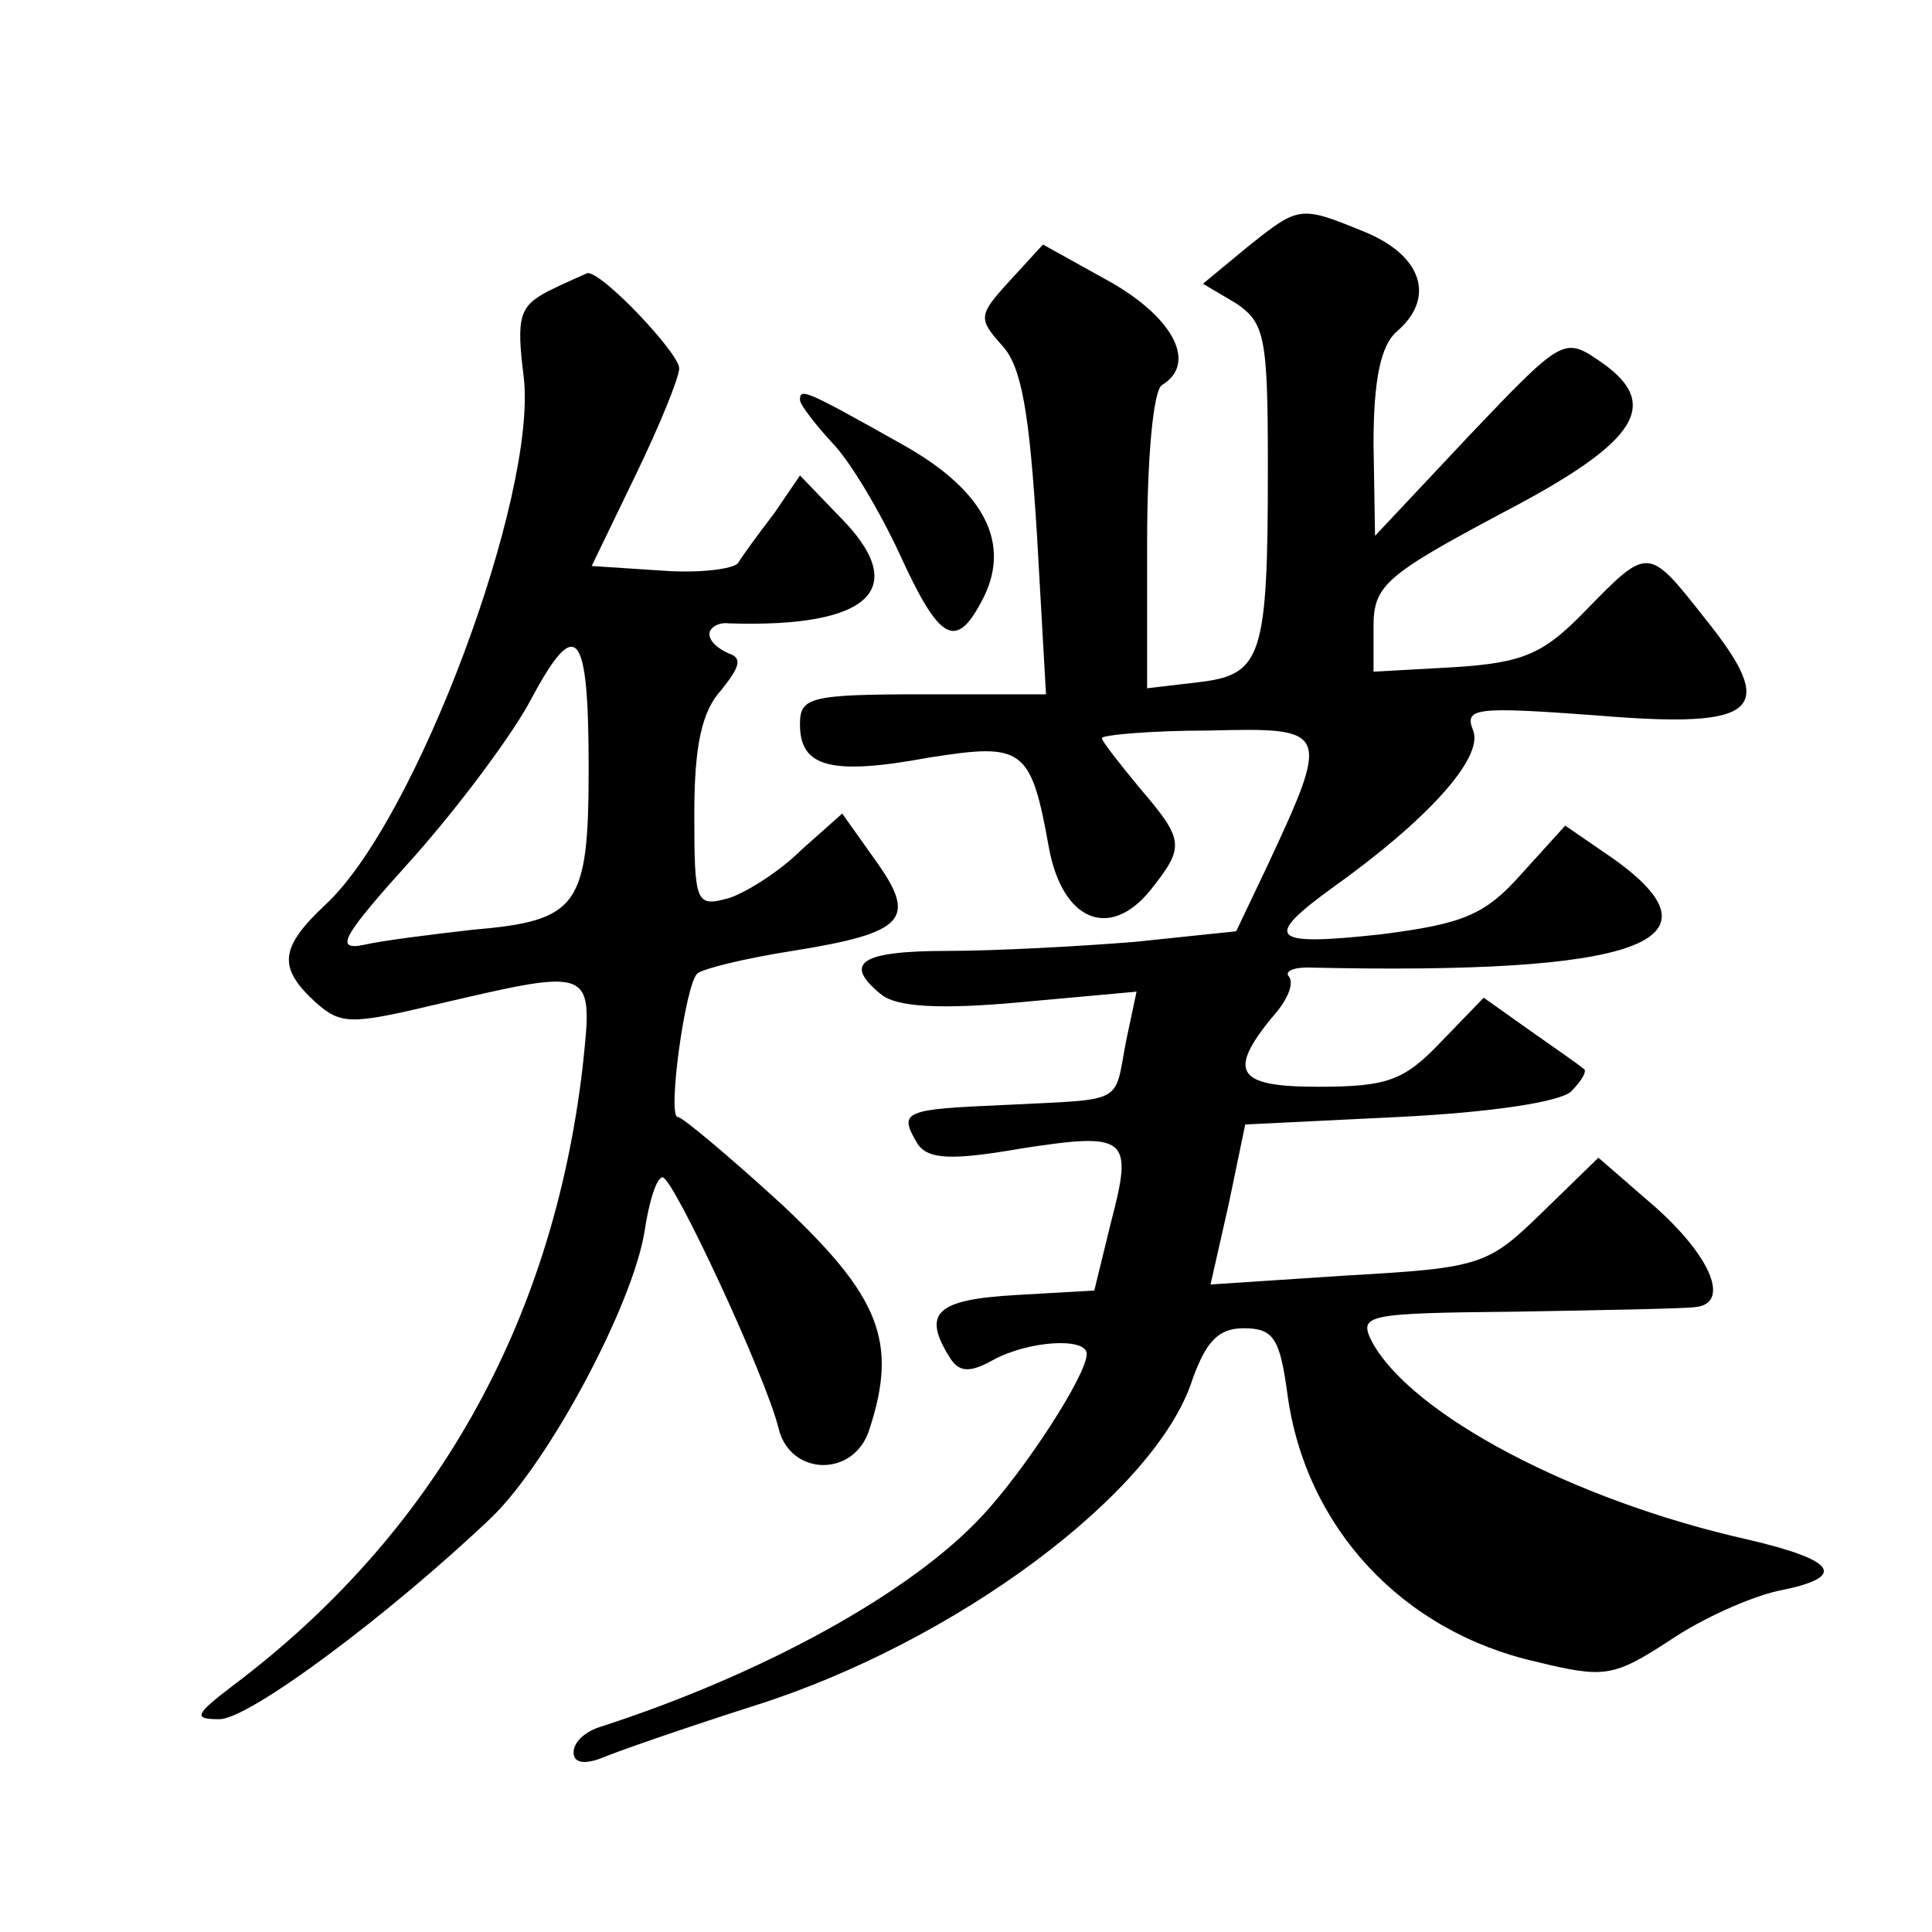 <?xml version="1.0" standalone="no"?>
<!DOCTYPE svg PUBLIC "-//W3C//DTD SVG 20010904//EN"
 "http://www.w3.org/TR/2001/REC-SVG-20010904/DTD/svg10.dtd">
<svg version="1.0" xmlns="http://www.w3.org/2000/svg"
 width="128pt" height="128pt" viewBox="0 0 128 128"
 preserveAspectRatio="xMidYMid meet">
<g transform="translate(0,128) scale(0.1,-0.1)"
fill="#0" stroke="none">
<path d="M826 1116 l-29 -24 22 -13 c19 -13 21 -22 21 -109 0 -126 -4 -137 -46
-142 l-34 -4 0 97 c0 55 4 101 10 104 23 14 8 44 -34 68 l-45 25 -22 -24 c-21 -23
-21 -25 -5 -43 13 -14 18 -45 23 -125 l6 -106 -81 0 c-76 0 -82 -2 -82 -20 0 -28
20 -34 85 -22 63 10 68 7 80 -60 9 -48 40 -61 67 -28 23 29 23 33 -7 68 -14 17
-25 31 -25 33 0 2 32 5 71 5 80 2 81 1 38 -91 l-20 -42 -67 -7 c-37 -3 -93 -6 -124
-6 -58 0 -70 -8 -44 -29 10 -8 38 -10 92 -5 l77 7 -7 -33 c-8 -42 0 -38 -79 -42
-69 -3 -72 -4 -59 -26 7 -10 22 -11 68 -3 71 11 75 8 60 -49 l-11 -45 -52 -3 c-53
-3 -62 -12 -44 -41 6 -10 13 -11 29 -2 24 13 62 15 62 4 0 -14 -41 -77 -69 -107
-47 -51 -145 -105 -253 -140 -10 -3 -18 -10 -18 -17 0 -7 7 -8 18 -4 9 4 55 20
102 35 133 42 266 141 290 216 9 25 17 34 34 34 20 0 24 -7 29 -44 12 -88 76 -157
165 -177 45 -11 51 -10 88 14 22 15 54 29 72 33 46 9 40 20 -20 34 -116 26 -223
83 -249 131 -9 18 -5 19 96 20 58 1 111 2 118 3 23 2 12 32 -26 66 l-38 33 -37
-36 c-36 -35 -40 -37 -129 -42 l-91 -6 12 53 11 53 102 5 c61 3 107 10 114 17 7
7 11 14 8 15 -2 2 -18 13 -35 25 l-31 22 -29 -30 c-24 -25 -35 -29 -81 -29 -55
0 -61 10 -26 51 7 9 10 18 7 22 -3 3 2 6 12 6 220 -5 280 17 203 72 l-32 22 -29
-32 c-24 -27 -38 -33 -93 -40 -73 -8 -79 -3 -32 31 63 45 100 86 93 104 -6 15 1
16 82 10 108 -9 121 3 71 65 -37 47 -37 47 -78 5 -28 -29 -41 -35 -87 -38 l-54
-3 0 30 c0 27 8 34 85 75 92 48 107 73 63 102 -22 15 -25 12 -85 -51 l-62 -66 -1
61 c0 43 5 65 15 74 26 22 18 50 -20 66 -44 18 -44 18 -79 -10z M363 1087 c-19
-10 -21 -17 -16 -57 9 -78 -71 -293 -131 -349 -31 -29 -32 -42 -7 -65 17 -15 23
-15 82 -1 103 24 102 24 95 -42 -20 -171 -99 -310 -232 -410 -25 -19 -26 -22 -9
-22 19 -1 114 70 181 134 38 37 93 140 101 189 3 20 8 36 12 36 7 0 69 -133 77
-167 8 -31 50 -32 60 0 19 58 7 88 -58 149 -35 32 -66 58 -69 58 -7 0 5 88 13 95
3 3 31 10 63 15 75 12 83 21 55 60 l-22 31 -27 -24 c-14 -14 -36 -28 -48 -32 -22
-6 -23 -4 -23 56 0 45 5 68 18 82 12 15 14 21 5 24 -7 3 -13 8 -13 13 0 4 6 8 13
7 94 -3 121 23 73 71 l-26 27 -17 -25 c-10 -13 -21 -28 -24 -33 -3 -4 -26 -7 -51
-5 l-46 3 29 60 c16 33 29 65 29 71 0 10 -52 65 -61 63 -2 -1 -14 -6 -26 -12z m27
-316 c0 -92 -7 -101 -77 -107 -26 -3 -59 -7 -72 -10 -20 -4 -14 6 33 58 31 35 66
82 78 105 30 56 38 46 38 -46z M530 1015 c0 -3 10 -16 21 -28 12 -12 32 -46 45
-74 26 -57 37 -64 54 -32 21 38 3 74 -53 105 -64 36 -67 37 -67 29z"/>
</g>
</svg>
